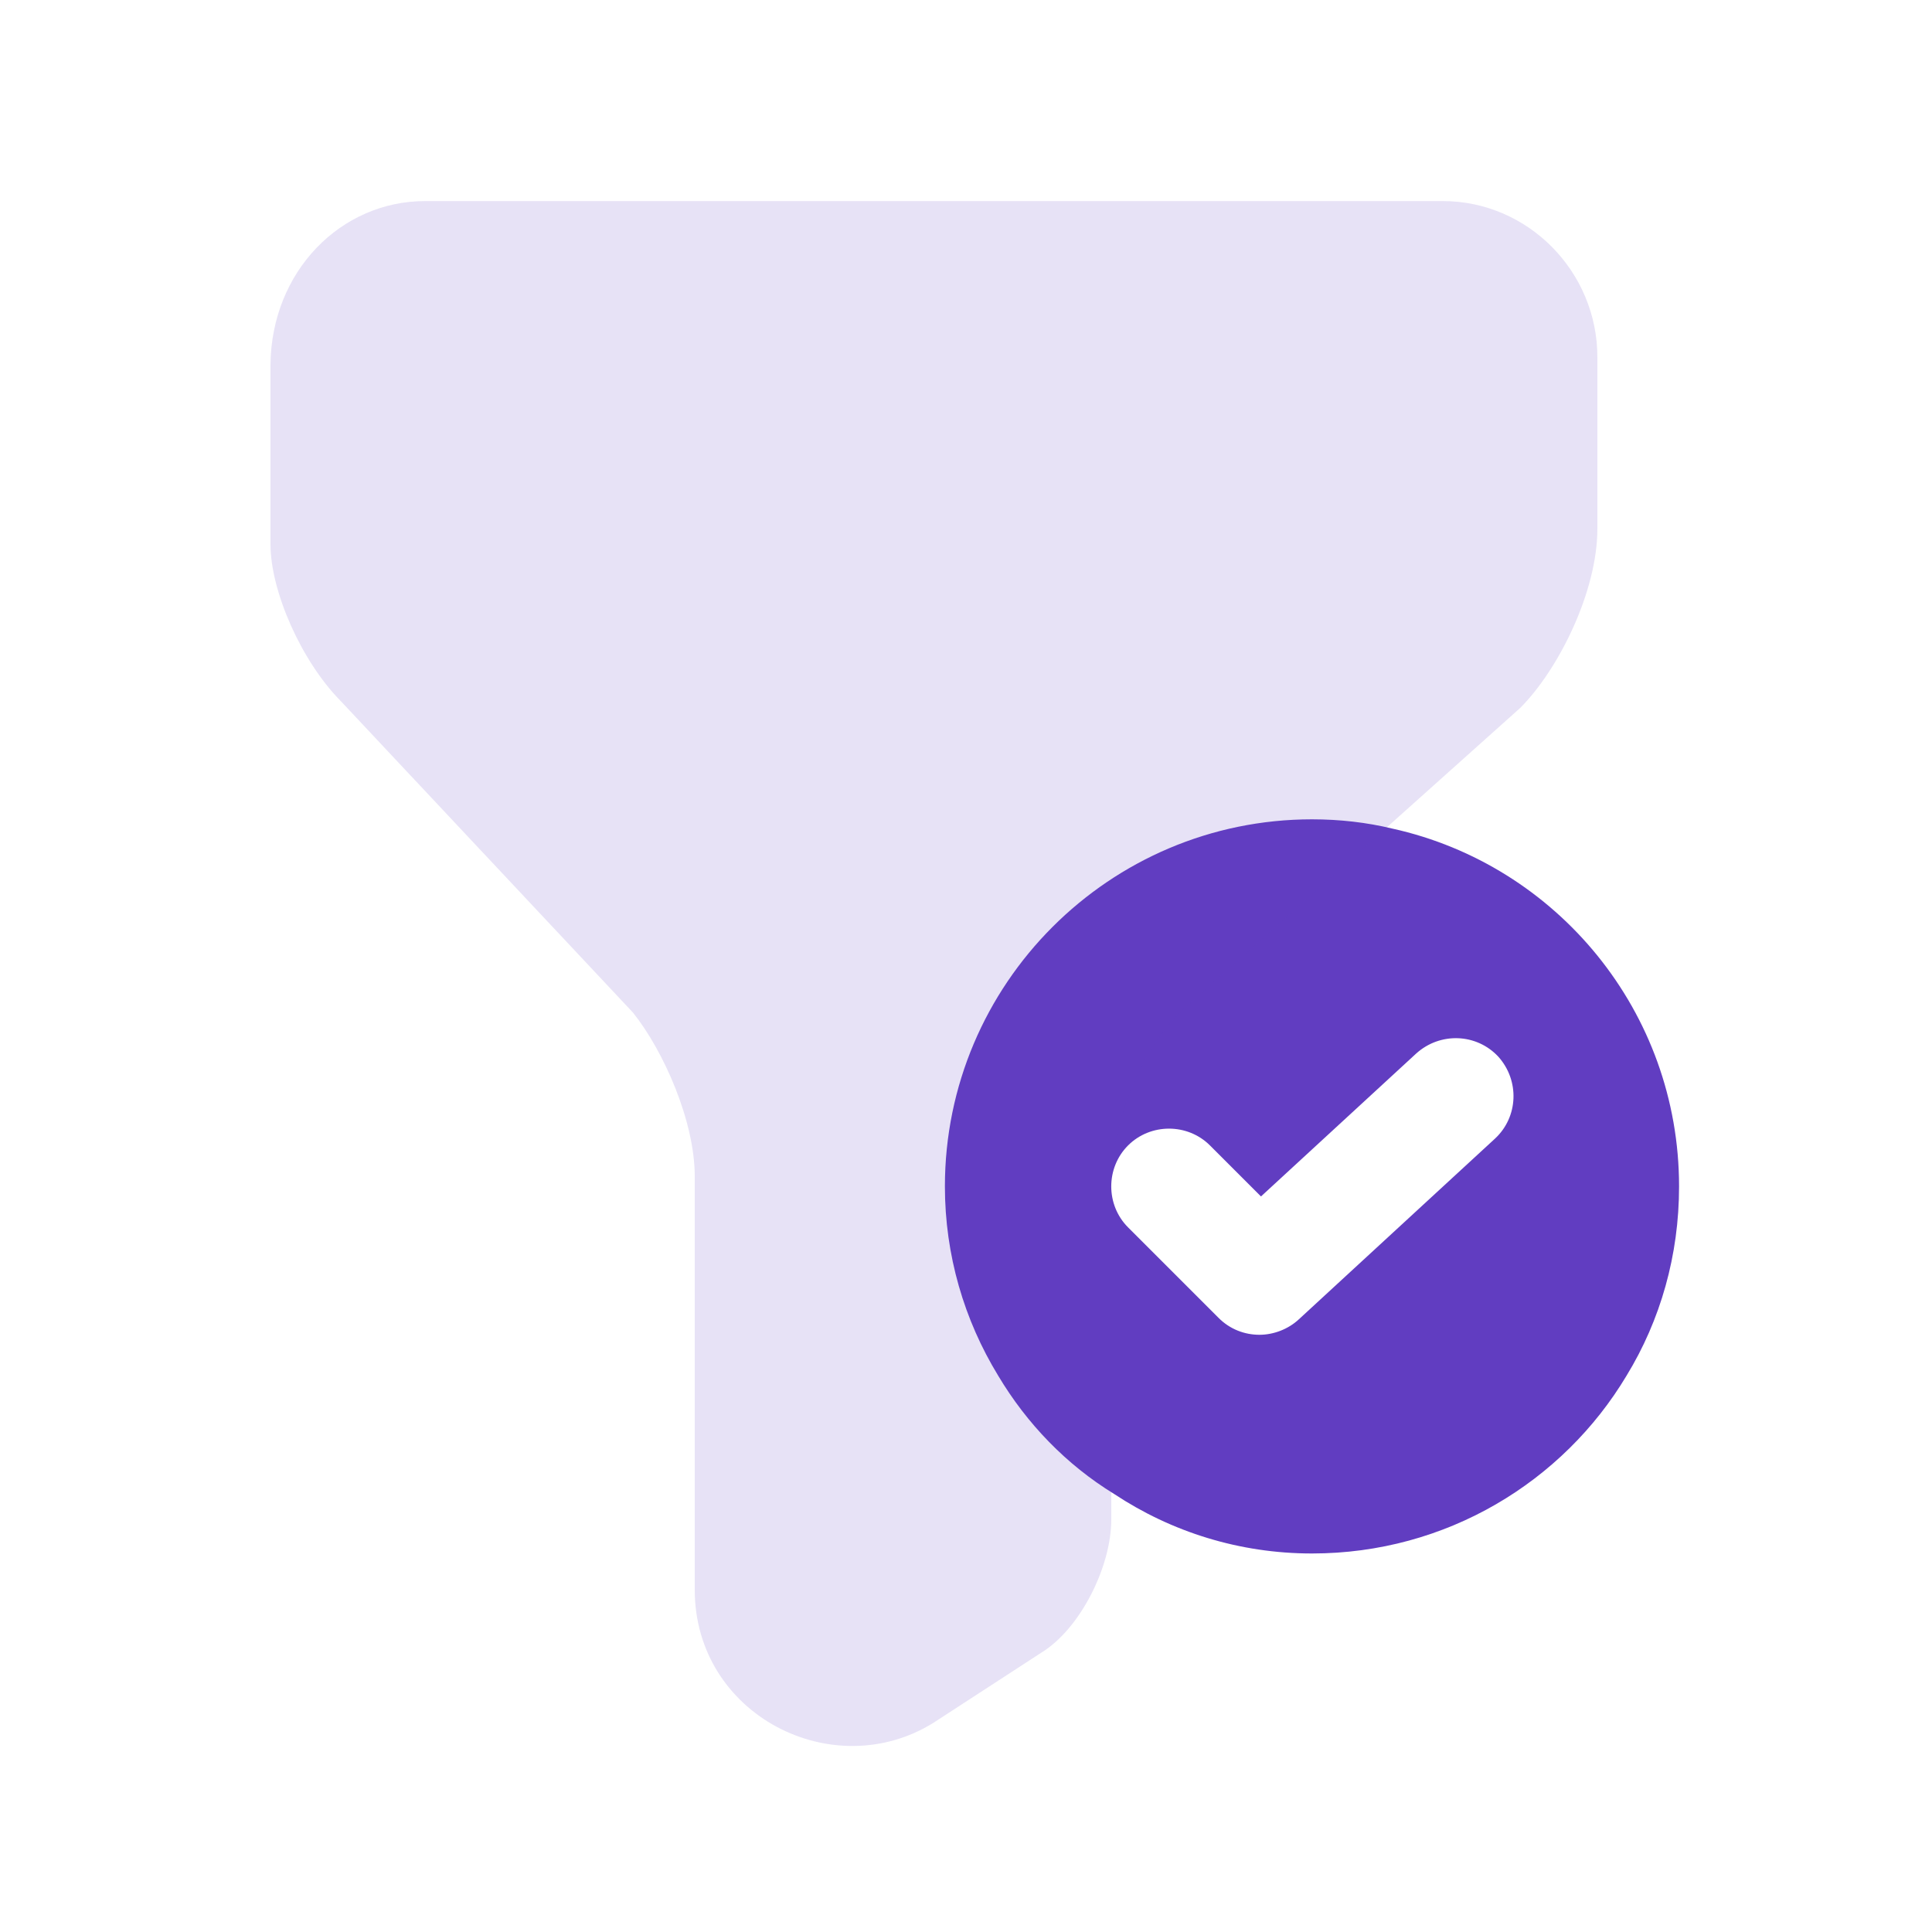 <svg width="25" height="25" viewBox="0 0 25 25" fill="none" xmlns="http://www.w3.org/2000/svg">
<path d="M18.017 10.722C17.686 10.642 17.337 10.602 16.977 10.602C14.357 10.602 12.227 12.732 12.227 15.352C12.227 16.242 12.477 17.082 12.917 17.802C13.287 18.422 13.797 18.952 14.417 19.332C15.157 19.822 16.037 20.102 16.977 20.102C18.717 20.102 20.227 19.172 21.047 17.802C21.487 17.082 21.727 16.242 21.727 15.352C21.727 13.092 20.146 11.192 18.017 10.722ZM19.347 14.732L16.807 17.072C16.667 17.202 16.477 17.272 16.297 17.272C16.107 17.272 15.916 17.202 15.767 17.052L14.597 15.882C14.307 15.592 14.307 15.112 14.597 14.822C14.887 14.532 15.367 14.532 15.657 14.822L16.317 15.482L18.326 13.632C18.637 13.352 19.107 13.372 19.387 13.672C19.666 13.982 19.647 14.452 19.347 14.732Z" fill="#613DC1"/>
<path opacity="0.15" d="M5.5 2.602H18.67C19.77 2.602 20.67 3.512 20.67 4.622V6.842C20.67 7.652 20.17 8.662 19.67 9.162L15.38 13.002C14.78 13.512 14.38 14.522 14.38 15.322V19.662C14.38 20.272 13.98 21.072 13.48 21.382L12.08 22.292C10.78 23.102 8.99 22.192 8.99 20.572V15.222C8.99 14.512 8.59 13.602 8.19 13.102L4.4 9.062C3.9 8.552 3.5 7.652 3.5 7.042V4.722C3.51 3.512 4.41 2.602 5.5 2.602Z" fill="#613DC1"/>
</svg>
